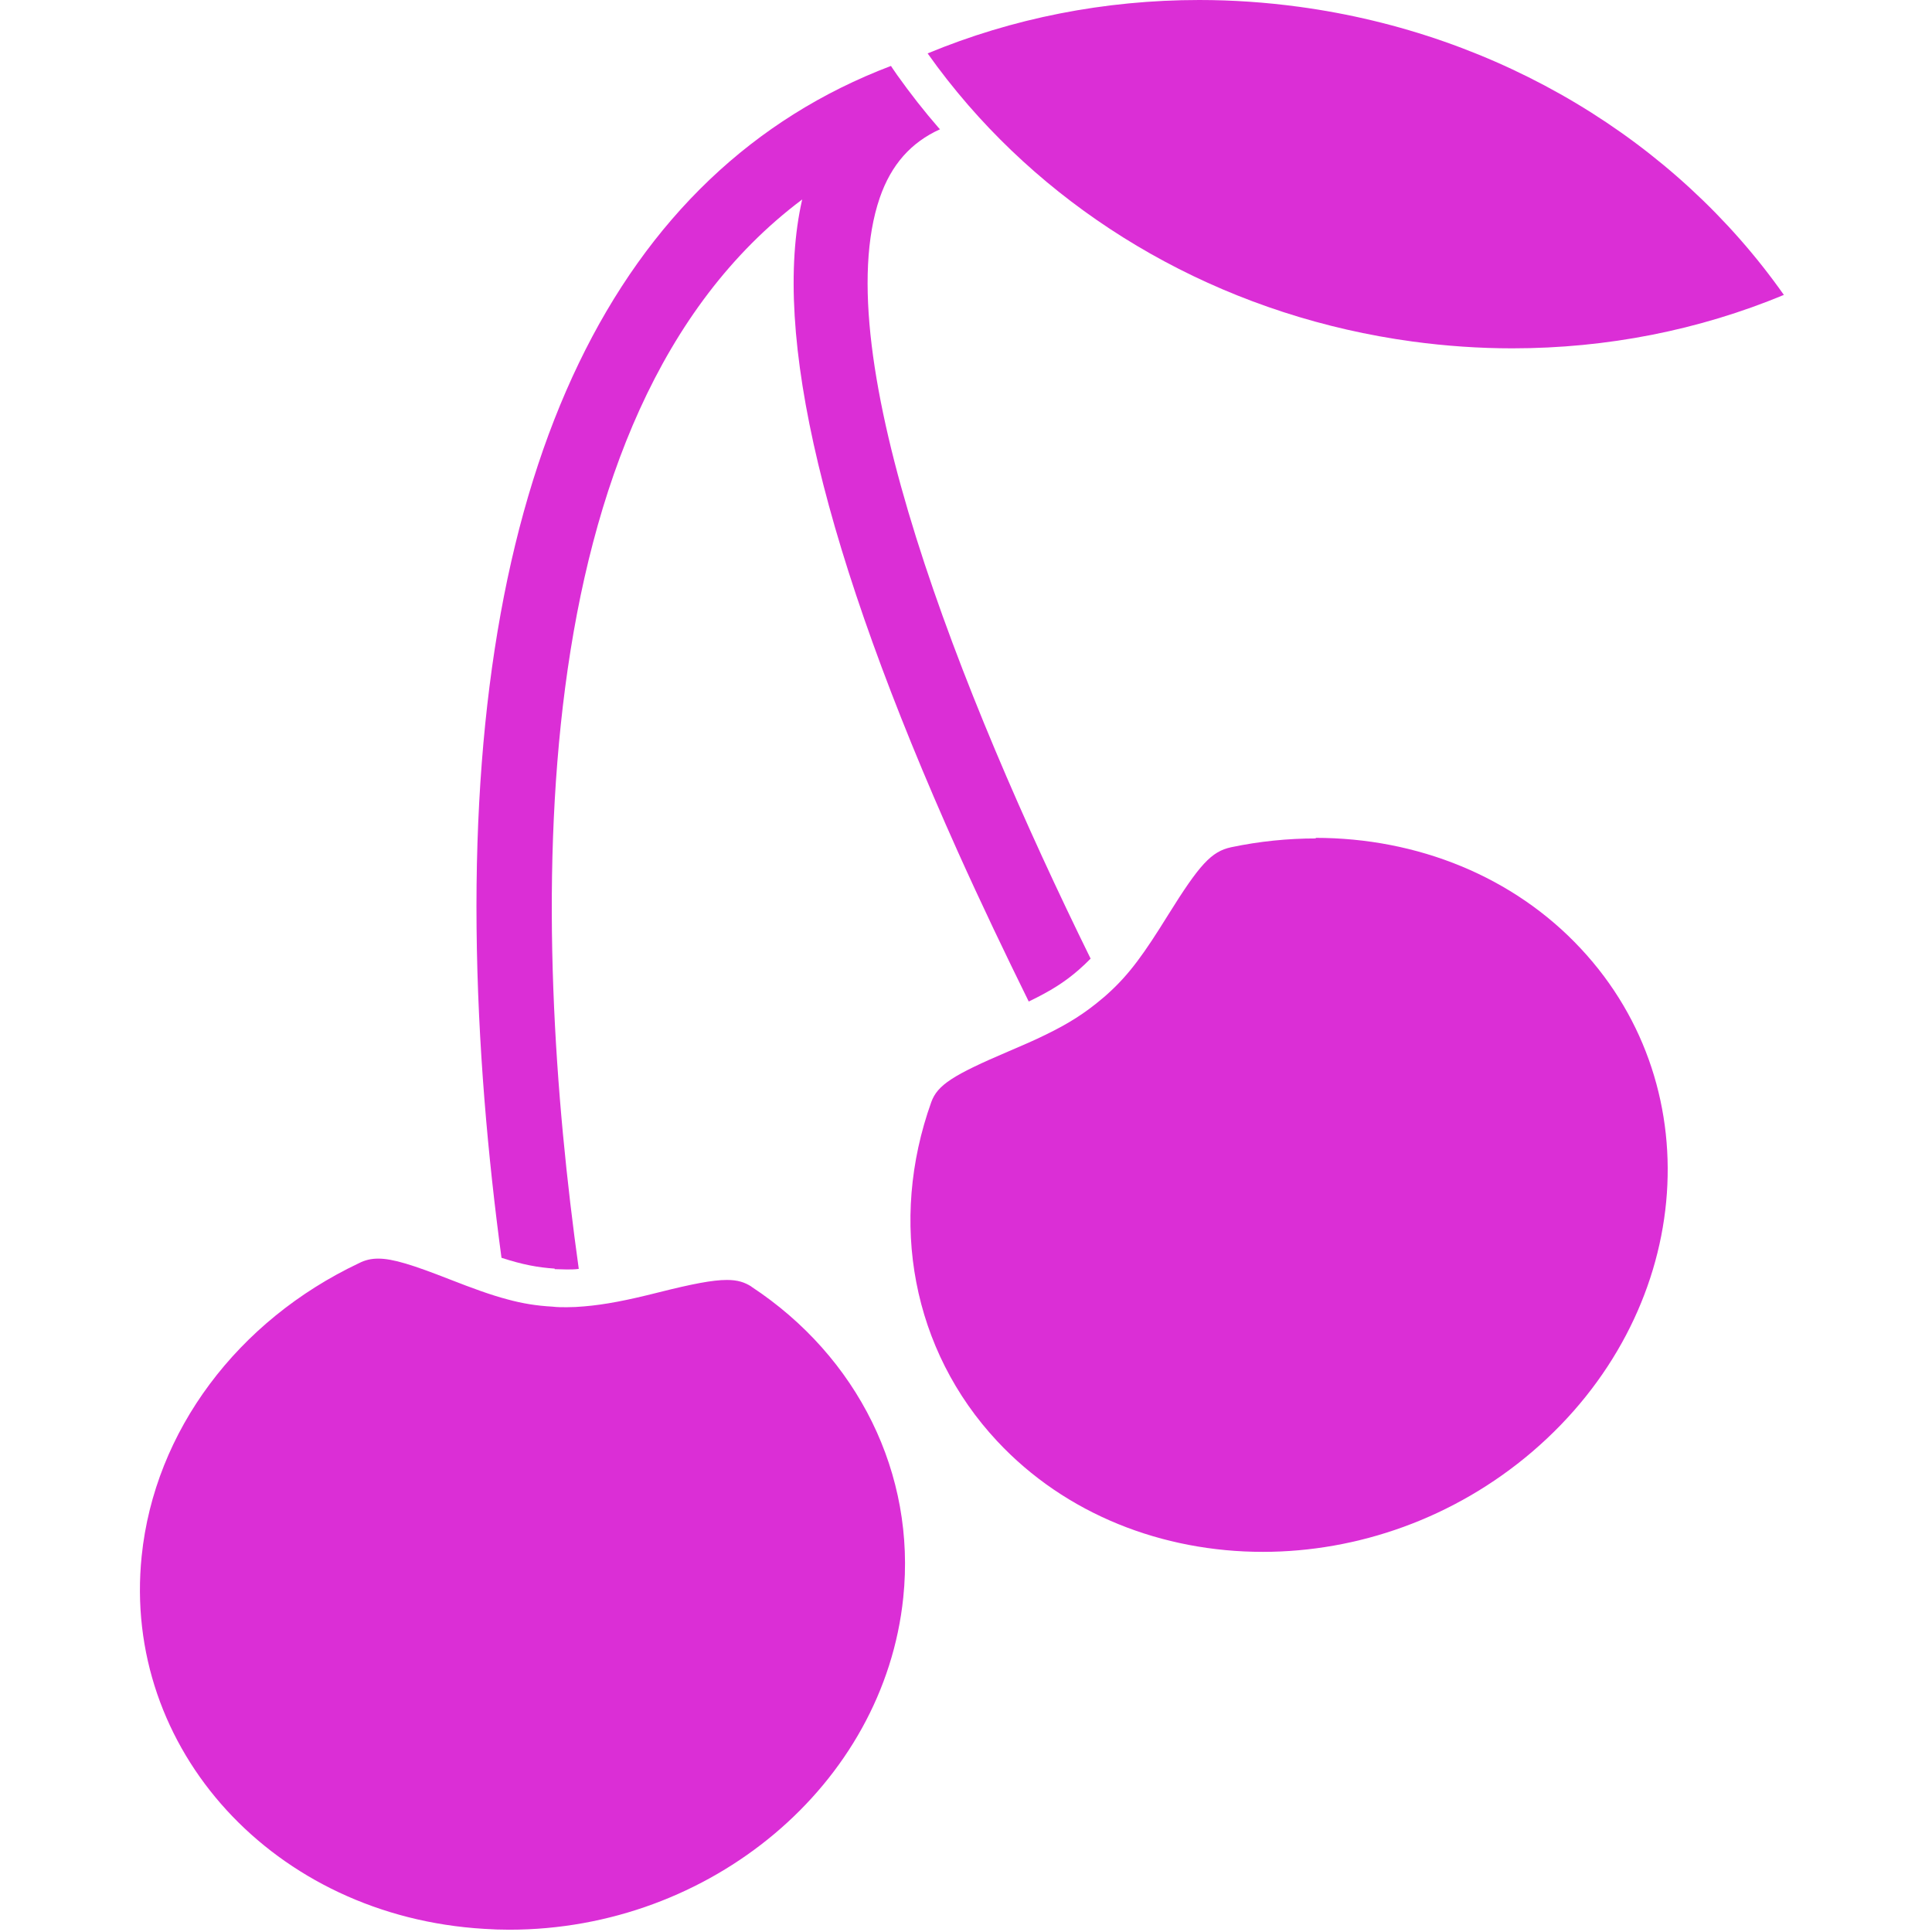 <svg width="70" height="70" viewBox="0 0 70 70" fill="none" xmlns="http://www.w3.org/2000/svg">
<g id="Layer_1">
<path id="Vector" d="M20.097 45.984C20.25 45.984 20.392 45.995 20.534 45.995C20.676 45.995 20.818 45.995 20.97 45.974C19.245 33.642 18.687 15.009 29.065 7.227C27.95 12.096 29.847 20.033 34.706 30.862C35.558 32.756 36.431 34.578 37.273 36.287C38.084 35.896 38.581 35.577 39.078 35.145C39.231 35.011 39.373 34.877 39.515 34.733C34.787 25.118 29.928 12.837 31.876 7.165C32.291 5.961 33.012 5.158 34.057 4.684C34.057 4.674 34.036 4.664 34.026 4.653C33.489 4.036 32.981 3.387 32.505 2.718L32.342 2.481L32.281 2.389C22.299 6.177 17.105 16.924 17.267 33.611C17.308 37.852 17.683 41.959 18.17 45.572C18.931 45.82 19.479 45.922 20.097 45.964V45.984Z" fill="#DB2ED6"/>
<path id="Vector_2" d="M27.219 46.611C26.975 46.457 26.721 46.375 26.336 46.375C25.819 46.375 25.078 46.519 23.851 46.828C22.714 47.116 21.913 47.27 21.172 47.332C20.959 47.352 20.746 47.363 20.533 47.363C20.361 47.363 20.188 47.363 20.016 47.342C19.448 47.311 18.93 47.229 18.372 47.075C17.784 46.92 17.135 46.683 16.293 46.354C14.953 45.829 14.233 45.602 13.706 45.602C13.442 45.602 13.229 45.654 13.006 45.767C8.613 47.847 5.6 51.841 5.133 56.38C4.413 63.37 9.922 69.433 17.54 69.886C17.845 69.907 18.149 69.917 18.453 69.917C25.748 69.917 32.027 64.657 32.727 57.883C33.194 53.395 31.074 49.154 27.229 46.622L27.219 46.611Z" fill="#DB2ED6"/>
<path id="Vector_3" d="M47.681 30.378C46.667 30.378 45.632 30.481 44.607 30.697C43.887 30.852 43.461 31.325 42.325 33.147C41.462 34.537 40.925 35.299 40.133 36.009C40.062 36.071 40.002 36.132 39.931 36.184C39.312 36.709 38.713 37.09 37.861 37.502C37.486 37.687 37.059 37.872 36.552 38.088C34.523 38.953 33.965 39.313 33.742 39.931C32.19 44.265 33.052 48.918 36.126 52.212C38.612 54.878 42.132 56.227 45.754 56.227C49.172 56.227 52.683 55.022 55.523 52.593C61.316 47.631 62.067 39.499 57.278 34.372C54.843 31.757 51.354 30.357 47.661 30.357L47.681 30.378Z" fill="#DB2ED6"/>
<path id="Vector_4" d="M33.61 1.935C34.067 2.584 34.564 3.212 35.081 3.809C39.048 8.379 44.739 11.498 51.171 12.373C52.389 12.538 53.596 12.621 54.793 12.621C58.222 12.621 61.56 11.962 64.633 10.685C60.697 5.096 54.347 1.235 47.073 0.247C45.855 0.082 44.648 0 43.451 0C40.022 0 36.684 0.659 33.61 1.935Z" fill="#DB2ED6"/>
</g>
</svg>
